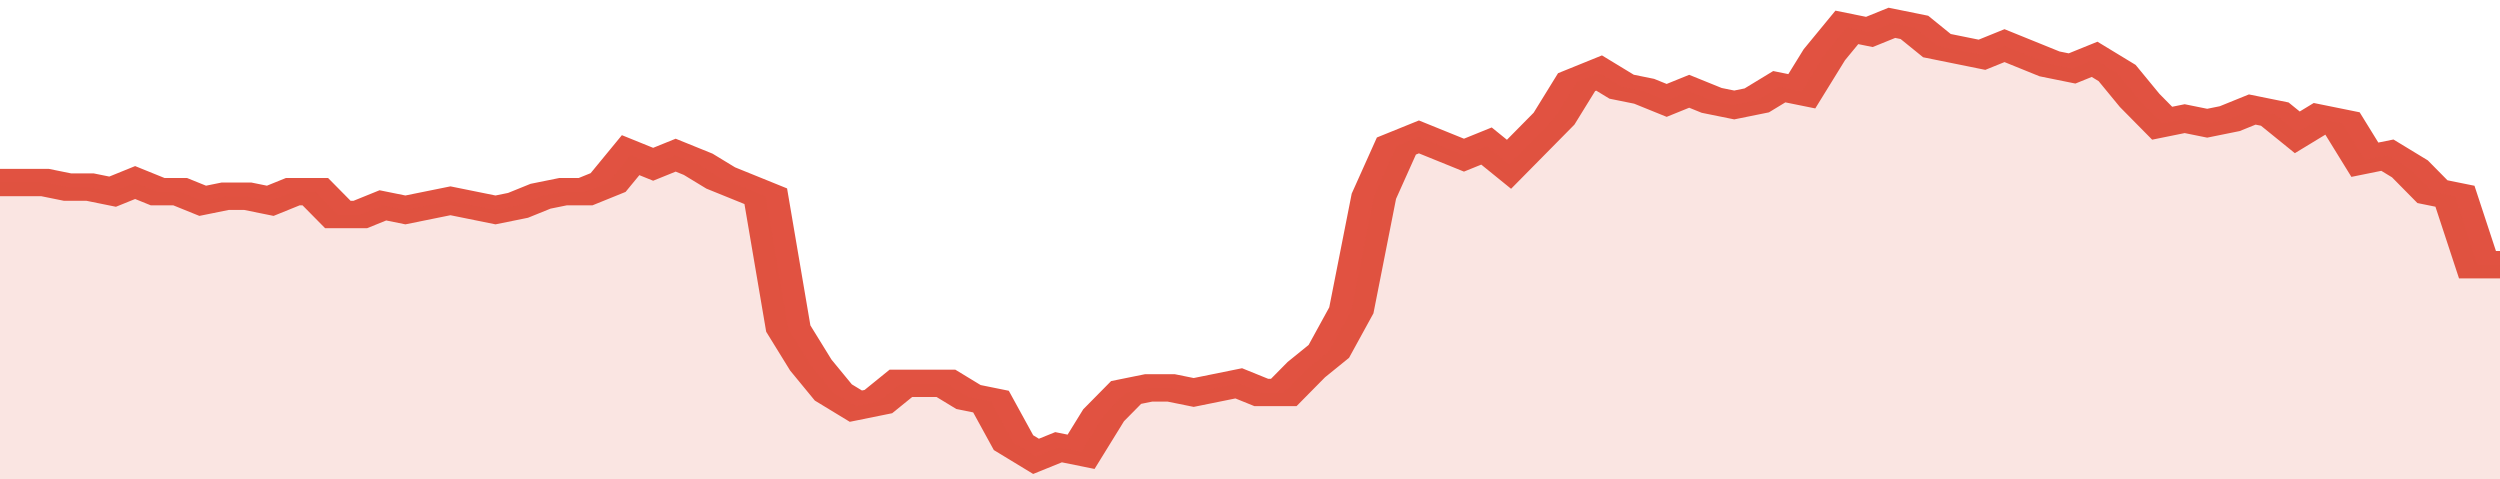 <svg xmlns="http://www.w3.org/2000/svg" viewBox="0 0 333 105" width="120" height="23" preserveAspectRatio="none">
				 <polyline fill="none" stroke="#E15241" stroke-width="6" points="0, 40 3, 40 6, 40 9, 41 12, 41 15, 42 18, 40 21, 42 24, 42 27, 44 30, 43 33, 43 36, 44 39, 42 42, 42 45, 47 48, 47 51, 45 54, 46 57, 45 60, 44 63, 45 66, 46 69, 45 72, 43 75, 42 78, 42 81, 40 84, 34 87, 36 90, 34 93, 36 96, 39 99, 41 102, 43 105, 72 108, 80 111, 86 114, 89 117, 88 120, 84 123, 84 126, 84 129, 87 132, 88 135, 97 138, 100 141, 98 144, 99 147, 91 150, 86 153, 85 156, 85 159, 86 162, 85 165, 84 168, 86 171, 86 174, 81 177, 77 180, 68 183, 43 186, 32 189, 30 192, 32 195, 34 198, 32 201, 36 204, 31 207, 26 210, 18 213, 16 216, 19 219, 20 222, 22 225, 20 228, 22 231, 23 234, 22 237, 19 240, 20 243, 12 246, 6 249, 7 252, 5 255, 6 258, 10 261, 11 264, 12 267, 10 270, 12 273, 14 276, 15 279, 13 282, 16 285, 22 288, 27 291, 26 294, 27 297, 26 300, 24 303, 25 306, 29 309, 26 312, 27 315, 35 318, 34 321, 37 324, 42 327, 43 330, 58 333, 58 333, 58 "> </polyline>
				 <polygon fill="#E15241" opacity="0.15" points="0, 105 0, 40 3, 40 6, 40 9, 41 12, 41 15, 42 18, 40 21, 42 24, 42 27, 44 30, 43 33, 43 36, 44 39, 42 42, 42 45, 47 48, 47 51, 45 54, 46 57, 45 60, 44 63, 45 66, 46 69, 45 72, 43 75, 42 78, 42 81, 40 84, 34 87, 36 90, 34 93, 36 96, 39 99, 41 102, 43 105, 72 108, 80 111, 86 114, 89 117, 88 120, 84 123, 84 126, 84 129, 87 132, 88 135, 97 138, 100 141, 98 144, 99 147, 91 150, 86 153, 85 156, 85 159, 86 162, 85 165, 84 168, 86 171, 86 174, 81 177, 77 180, 68 183, 43 186, 32 189, 30 192, 32 195, 34 198, 32 201, 36 204, 31 207, 26 210, 18 213, 16 216, 19 219, 20 222, 22 225, 20 228, 22 231, 23 234, 22 237, 19 240, 20 243, 12 246, 6 249, 7 252, 5 255, 6 258, 10 261, 11 264, 12 267, 10 270, 12 273, 14 276, 15 279, 13 282, 16 285, 22 288, 27 291, 26 294, 27 297, 26 300, 24 303, 25 306, 29 309, 26 312, 27 315, 35 318, 34 321, 37 324, 42 327, 43 330, 58 333, 58 333, 105 "></polygon>
			</svg>